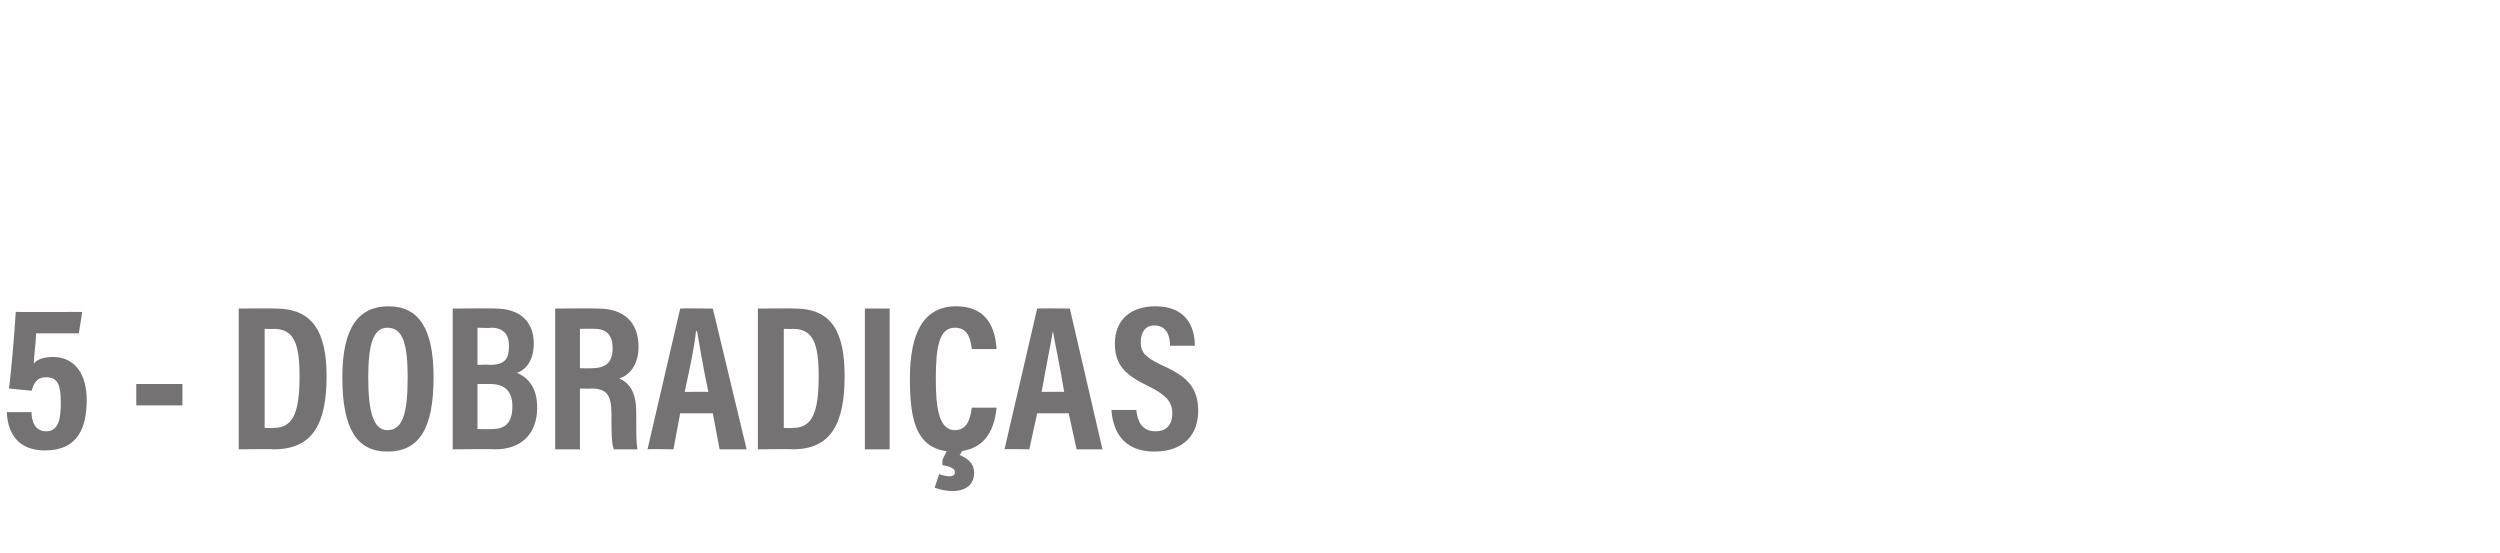 <?xml version="1.0" standalone="no"?><!DOCTYPE svg PUBLIC "-//W3C//DTD SVG 1.1//EN" "http://www.w3.org/Graphics/SVG/1.1/DTD/svg11.dtd"><svg xmlns="http://www.w3.org/2000/svg" version="1.1" width="222px" height="49.1px" viewBox="0 -2 222 49.1" style="top:-2px"><desc>5 - DOBRADIÇAS</desc><defs/><g id="Polygon326603"><path d="m7.3 25.7L7 27.6H3.2c0 .8-.2 2.1-.2 2.7c.3-.4.9-.6 1.7-.6c2 0 3 1.6 3 3.8C7.7 36 6.9 38 4 38c-2.3 0-3.3-1.4-3.4-3.4c.01.04 0 0 0 0h2.2s-.02.04 0 0c0 .8.3 1.7 1.3 1.7c1.1 0 1.3-1.1 1.3-2.5c0-1.5-.2-2.3-1.3-2.3c-.9 0-1.1.6-1.3 1.2l-2-.2c.2-1.5.5-5.1.6-6.8c.04.02 5.9 0 5.9 0zm8.9 6.4v1.9h-4.1v-1.9h4.1zm5 5.8V25.4s3.29-.03 3.3 0c3.2 0 4.5 2 4.5 6c0 4.2-1.2 6.5-4.7 6.5c.02-.04-3.1 0-3.1 0zm2.3-1.9s.8.03.8 0c1.7 0 2.3-1.3 2.3-4.6c0-2.9-.5-4.2-2.3-4.2c.01.03-.8 0-.8 0v8.8zm11-10.8c2.7 0 4 2 4 6.3c0 4.6-1.3 6.6-4.1 6.6c-2.7 0-4-2-4-6.6c0-4.5 1.5-6.3 4.1-6.3zm-1.8 6.3c0 2.9.4 4.7 1.7 4.7c1.4 0 1.8-1.6 1.8-4.7c0-2.9-.4-4.4-1.8-4.4c-1.3 0-1.7 1.6-1.7 4.4zm7.5 6.4V25.4s3.82-.03 3.8 0c2.2 0 3.4 1.2 3.4 3.1c0 1.6-.8 2.4-1.5 2.6c.9.4 1.8 1.2 1.8 3.1c0 2.4-1.5 3.7-3.7 3.7c-.02-.04-3.8 0-3.8 0zm2.2-7.5s1.08-.04 1.1 0c1.4 0 1.7-.6 1.7-1.7c0-1-.5-1.6-1.6-1.6c-.04.05-1.2 0-1.2 0v3.3zm0 1.7v4s1.34.02 1.3 0c1.2 0 1.8-.6 1.8-2c0-1.2-.5-2-2-2h-1.1zm9.1.4v5.4h-2.2V25.4s3.8-.03 3.8 0c2.3 0 3.6 1.2 3.6 3.4c0 1.8-1 2.6-1.7 2.8c1 .5 1.5 1.3 1.5 3.1v.5c0 1.5 0 2 .1 2.7h-2.1c-.2-.6-.2-1.6-.2-2.7v-.4c0-1.7-.4-2.3-1.8-2.3c-.04.04-1 0-1 0zm0-1.8s1.05.02 1 0c1.4 0 1.9-.6 1.9-1.8c0-1.1-.5-1.7-1.6-1.7c-.03-.02-1.3 0-1.3 0v3.5zm8.9 4l-.6 3.2s-2.25-.04-2.3 0l2.9-12.5c.04-.03 2.9 0 2.9 0l3 12.5h-2.4l-.6-3.2h-2.9zm.4-1.9s2.1-.02 2.1 0c-.5-2.4-.8-4.2-1-5.4h-.1c-.1 1.2-.5 3.1-1 5.4c0-.02 0 0 0 0zm6.5-7.4s3.28-.03 3.3 0c3.2 0 4.4 2 4.4 6c0 4.2-1.2 6.5-4.6 6.5c.01-.04-3.1 0-3.1 0V25.4zM69.6 36s.78.03.8 0c1.7 0 2.3-1.3 2.3-4.6c0-2.9-.5-4.2-2.3-4.2c0 .03-.8 0-.8 0v8.8zM79 25.4v12.5h-2.2V25.4h2.2zm7.3 8.8h2.2s0 .02 0 0c-.1.7-.3 3.9-3.8 3.9c-3.5 0-3.9-3.1-3.9-6.5c0-4 1.2-6.4 4.1-6.4c3.3 0 3.5 2.8 3.6 3.8c0 .01 0 0 0 0h-2.2s-.02.01 0 0c-.1-.4-.1-1.9-1.5-1.9c-1.4 0-1.7 1.7-1.7 4.5c0 2.4.2 4.6 1.7 4.6c1.3 0 1.4-1.5 1.5-2c-.03.02 0 0 0 0zm-2.1 3.6h1.4s-.37.63-.4.6c.7.3 1.3.7 1.3 1.6c0 .9-.6 1.6-1.9 1.6c-.6 0-1.1-.1-1.6-.3l.4-1.2c.2.1.7.2.9.2c.3 0 .5-.1.5-.4c0-.3-.5-.5-1.1-.6c-.04-.02 0-.5 0-.5l.5-1zm7.9-3.1l-.7 3.2s-2.2-.04-2.2 0l2.9-12.5c-.01-.03 2.9 0 2.9 0l2.9 12.5h-2.3l-.7-3.2h-2.8zm.4-1.9s2.05-.02 2 0c-.4-2.4-.8-4.2-1-5.4c-.2 1.2-.6 3.1-1 5.4c-.05-.02 0 0 0 0zm6.2 1.6h2.2s.02-.04 0 0c.1 1 .5 1.9 1.7 1.9c1.1 0 1.5-.7 1.5-1.6c0-1-.5-1.6-2.1-2.4c-2.1-1-3-1.9-3-3.8c0-2 1.3-3.3 3.6-3.3c2.8 0 3.5 1.9 3.5 3.5c.02 0 0 0 0 0h-2.2s.03 0 0 0c0-.7-.2-1.8-1.4-1.8c-.8 0-1.2.6-1.2 1.5c0 .9.4 1.3 1.8 2c2.3 1 3.3 2 3.3 4.1c0 2-1.2 3.6-3.9 3.6c-2.8 0-3.7-1.9-3.8-3.7c0-.04 0 0 0 0z" stroke="none" fill="#747272"/></g></svg>